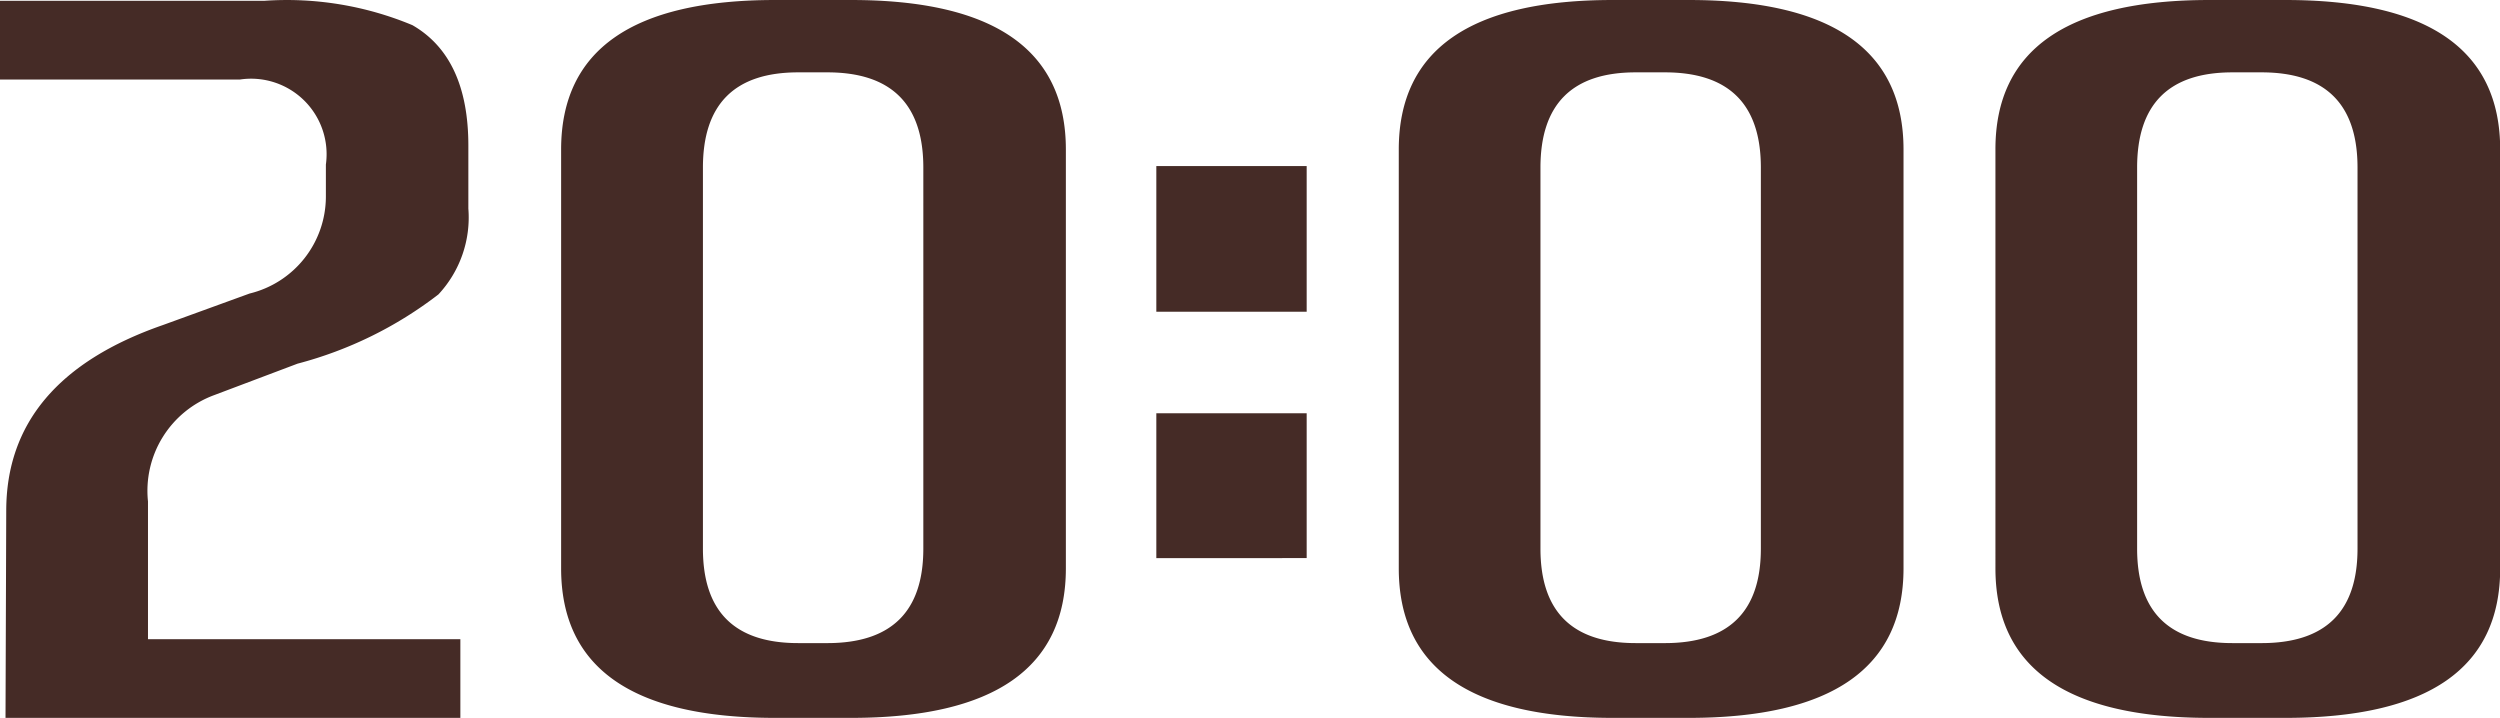 <svg xmlns="http://www.w3.org/2000/svg" width="82.576" height="23.712" viewBox="0 0 82.576 23.712"><path d="M15.7,1.976H.676L.7-4.862Q.7-9.2,5.876-11l2.86-1.04a3.3,3.3,0,0,0,2.522-3.2V-16.3A2.494,2.494,0,0,0,8.424-19.11H.494v-2.6H9.23a10.767,10.767,0,0,1,4.888.806q1.846,1.066,1.846,3.978v2.08a3.729,3.729,0,0,1-.988,2.834,13.044,13.044,0,0,1-4.654,2.288L7.566-8.684a3.368,3.368,0,0,0-2.184,3.51v4.55H15.7ZM26.1-21.736h2.5q7.1,0,7.1,4.94V-2.964q0,4.94-7.1,4.94H26.1q-7.072,0-7.072-4.94V-16.8Q19.032-21.736,26.1-21.736ZM27.82-.494q3.172,0,3.172-3.12V-16.2q0-3.146-3.172-3.146h-.962q-3.146,0-3.146,3.146V-3.614q0,3.12,3.146,3.12ZM43.654-11.44v-4.81H38.688v4.81Zm0,8.138V-8.086H38.688V-3.3ZM53.768-21.736h2.5q7.1,0,7.1,4.94V-2.964q0,4.94-7.1,4.94h-2.5q-7.072,0-7.072-4.94V-16.8Q46.7-21.736,53.768-21.736ZM55.484-.494q3.172,0,3.172-3.12V-16.2q0-3.146-3.172-3.146h-.962q-3.146,0-3.146,3.146V-3.614q0,3.12,3.146,3.12ZM73.476-21.736h2.5q7.1,0,7.1,4.94V-2.964q0,4.94-7.1,4.94h-2.5q-7.072,0-7.072-4.94V-16.8Q66.4-21.736,73.476-21.736ZM75.192-.494q3.172,0,3.172-3.12V-16.2q0-3.146-3.172-3.146H74.23q-3.146,0-3.146,3.146V-3.614q0,3.12,3.146,3.12Z" transform="translate(-0.494 21.736)" fill="#452b26"/></svg>